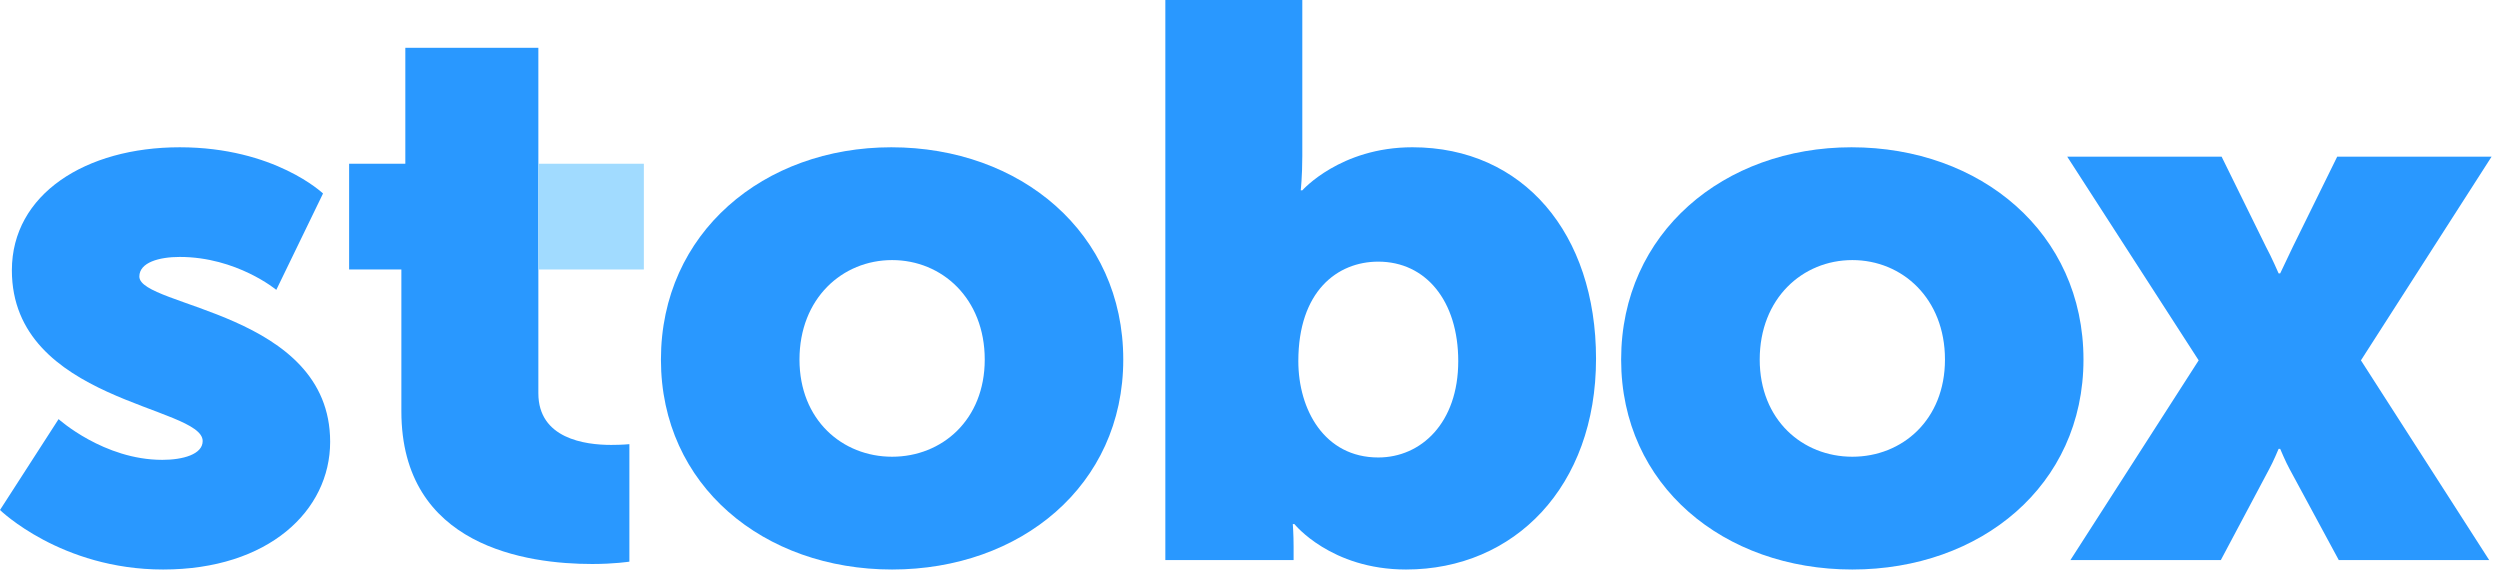 <svg width="184" height="42" viewBox="0 0 184 42" fill="none" xmlns="http://www.w3.org/2000/svg">
<path fill-rule="evenodd" clip-rule="evenodd" d="M4.312 30.847C4.312 30.847 7.633 33.845 11.946 33.845C13.46 33.845 14.917 33.441 14.917 32.461C14.917 29.866 0.874 29.578 0.874 19.892C0.874 14.299 6.293 10.84 13.227 10.84C20.219 10.84 23.775 14.241 23.775 14.241L20.336 21.334C20.336 21.334 17.423 18.911 13.227 18.911C11.713 18.911 10.256 19.315 10.256 20.353C10.256 22.602 24.299 22.947 24.299 32.518C24.299 37.592 19.753 41.916 12.004 41.916C4.487 41.916 0 37.535 0 37.535L4.312 30.847Z" fill="#2998FF"/>
<path fill-rule="evenodd" clip-rule="evenodd" d="M29.541 19.832H25.695V12.049H29.832V3.516H39.623V28.942C39.623 32.285 43.059 32.746 44.981 32.746C45.798 32.746 46.323 32.69 46.323 32.69V41.338C46.323 41.338 45.216 41.51 43.584 41.51C38.806 41.51 29.541 40.242 29.541 30.268V19.832Z" fill="#2998FF"/>
<path fill-rule="evenodd" clip-rule="evenodd" d="M65.66 33.615C69.33 33.615 72.477 30.904 72.477 26.465C72.477 21.967 69.33 19.142 65.66 19.142C61.99 19.142 58.842 21.967 58.842 26.465C58.842 30.904 61.99 33.615 65.66 33.615ZM65.6 10.84C75.098 10.84 82.672 17.124 82.672 26.465C82.672 35.748 75.098 41.916 65.658 41.916C56.218 41.916 48.645 35.748 48.645 26.465C48.645 17.124 56.218 10.84 65.6 10.84Z" fill="#2998FF"/>
<path fill-rule="evenodd" clip-rule="evenodd" d="M101.441 33.67C104.588 33.67 107.327 31.133 107.327 26.579C107.327 22.14 104.938 19.257 101.441 19.257C98.413 19.257 95.557 21.448 95.557 26.579C95.557 30.154 97.48 33.67 101.441 33.67ZM85.769 0H95.85V11.474C95.85 12.972 95.734 14.01 95.734 14.01H95.85C95.85 14.01 98.647 10.839 103.949 10.839C112.107 10.839 117.468 17.181 117.468 26.406C117.468 35.803 111.466 41.916 103.483 41.916C97.949 41.916 95.268 38.572 95.268 38.572H95.15C95.15 38.572 95.209 39.321 95.209 40.243V41.223H85.769V0Z" fill="#2998FF"/>
<path fill-rule="evenodd" clip-rule="evenodd" d="M136.333 33.615C140.003 33.615 143.15 30.904 143.15 26.465C143.15 21.967 140.003 19.142 136.333 19.142C132.662 19.142 129.515 21.967 129.515 26.465C129.515 30.904 132.662 33.615 136.333 33.615ZM136.271 10.84C145.768 10.84 153.344 17.124 153.344 26.465C153.344 35.748 145.768 41.916 136.33 41.916C126.89 41.916 119.316 35.748 119.316 26.465C119.316 17.124 126.89 10.84 136.271 10.84Z" fill="#2998FF"/>
<path fill-rule="evenodd" clip-rule="evenodd" d="M161.822 26.522L152.148 11.531H163.511L166.774 18.161C167.181 18.91 167.706 20.121 167.706 20.121H167.822C167.822 20.121 168.405 18.91 168.755 18.161L172.018 11.531H183.38L173.765 26.522L183.205 41.223H172.135L168.521 34.535C168.231 34.016 167.822 33.036 167.822 33.036H167.706C167.706 33.036 167.298 34.016 167.008 34.535L163.452 41.223H152.381L161.822 26.522Z" fill="#2998FF"/>
<path fill-rule="evenodd" clip-rule="evenodd" d="M39.625 19.834H47.388V12.051H39.625V19.834Z" fill="#A1DBFF"/>
</svg>
